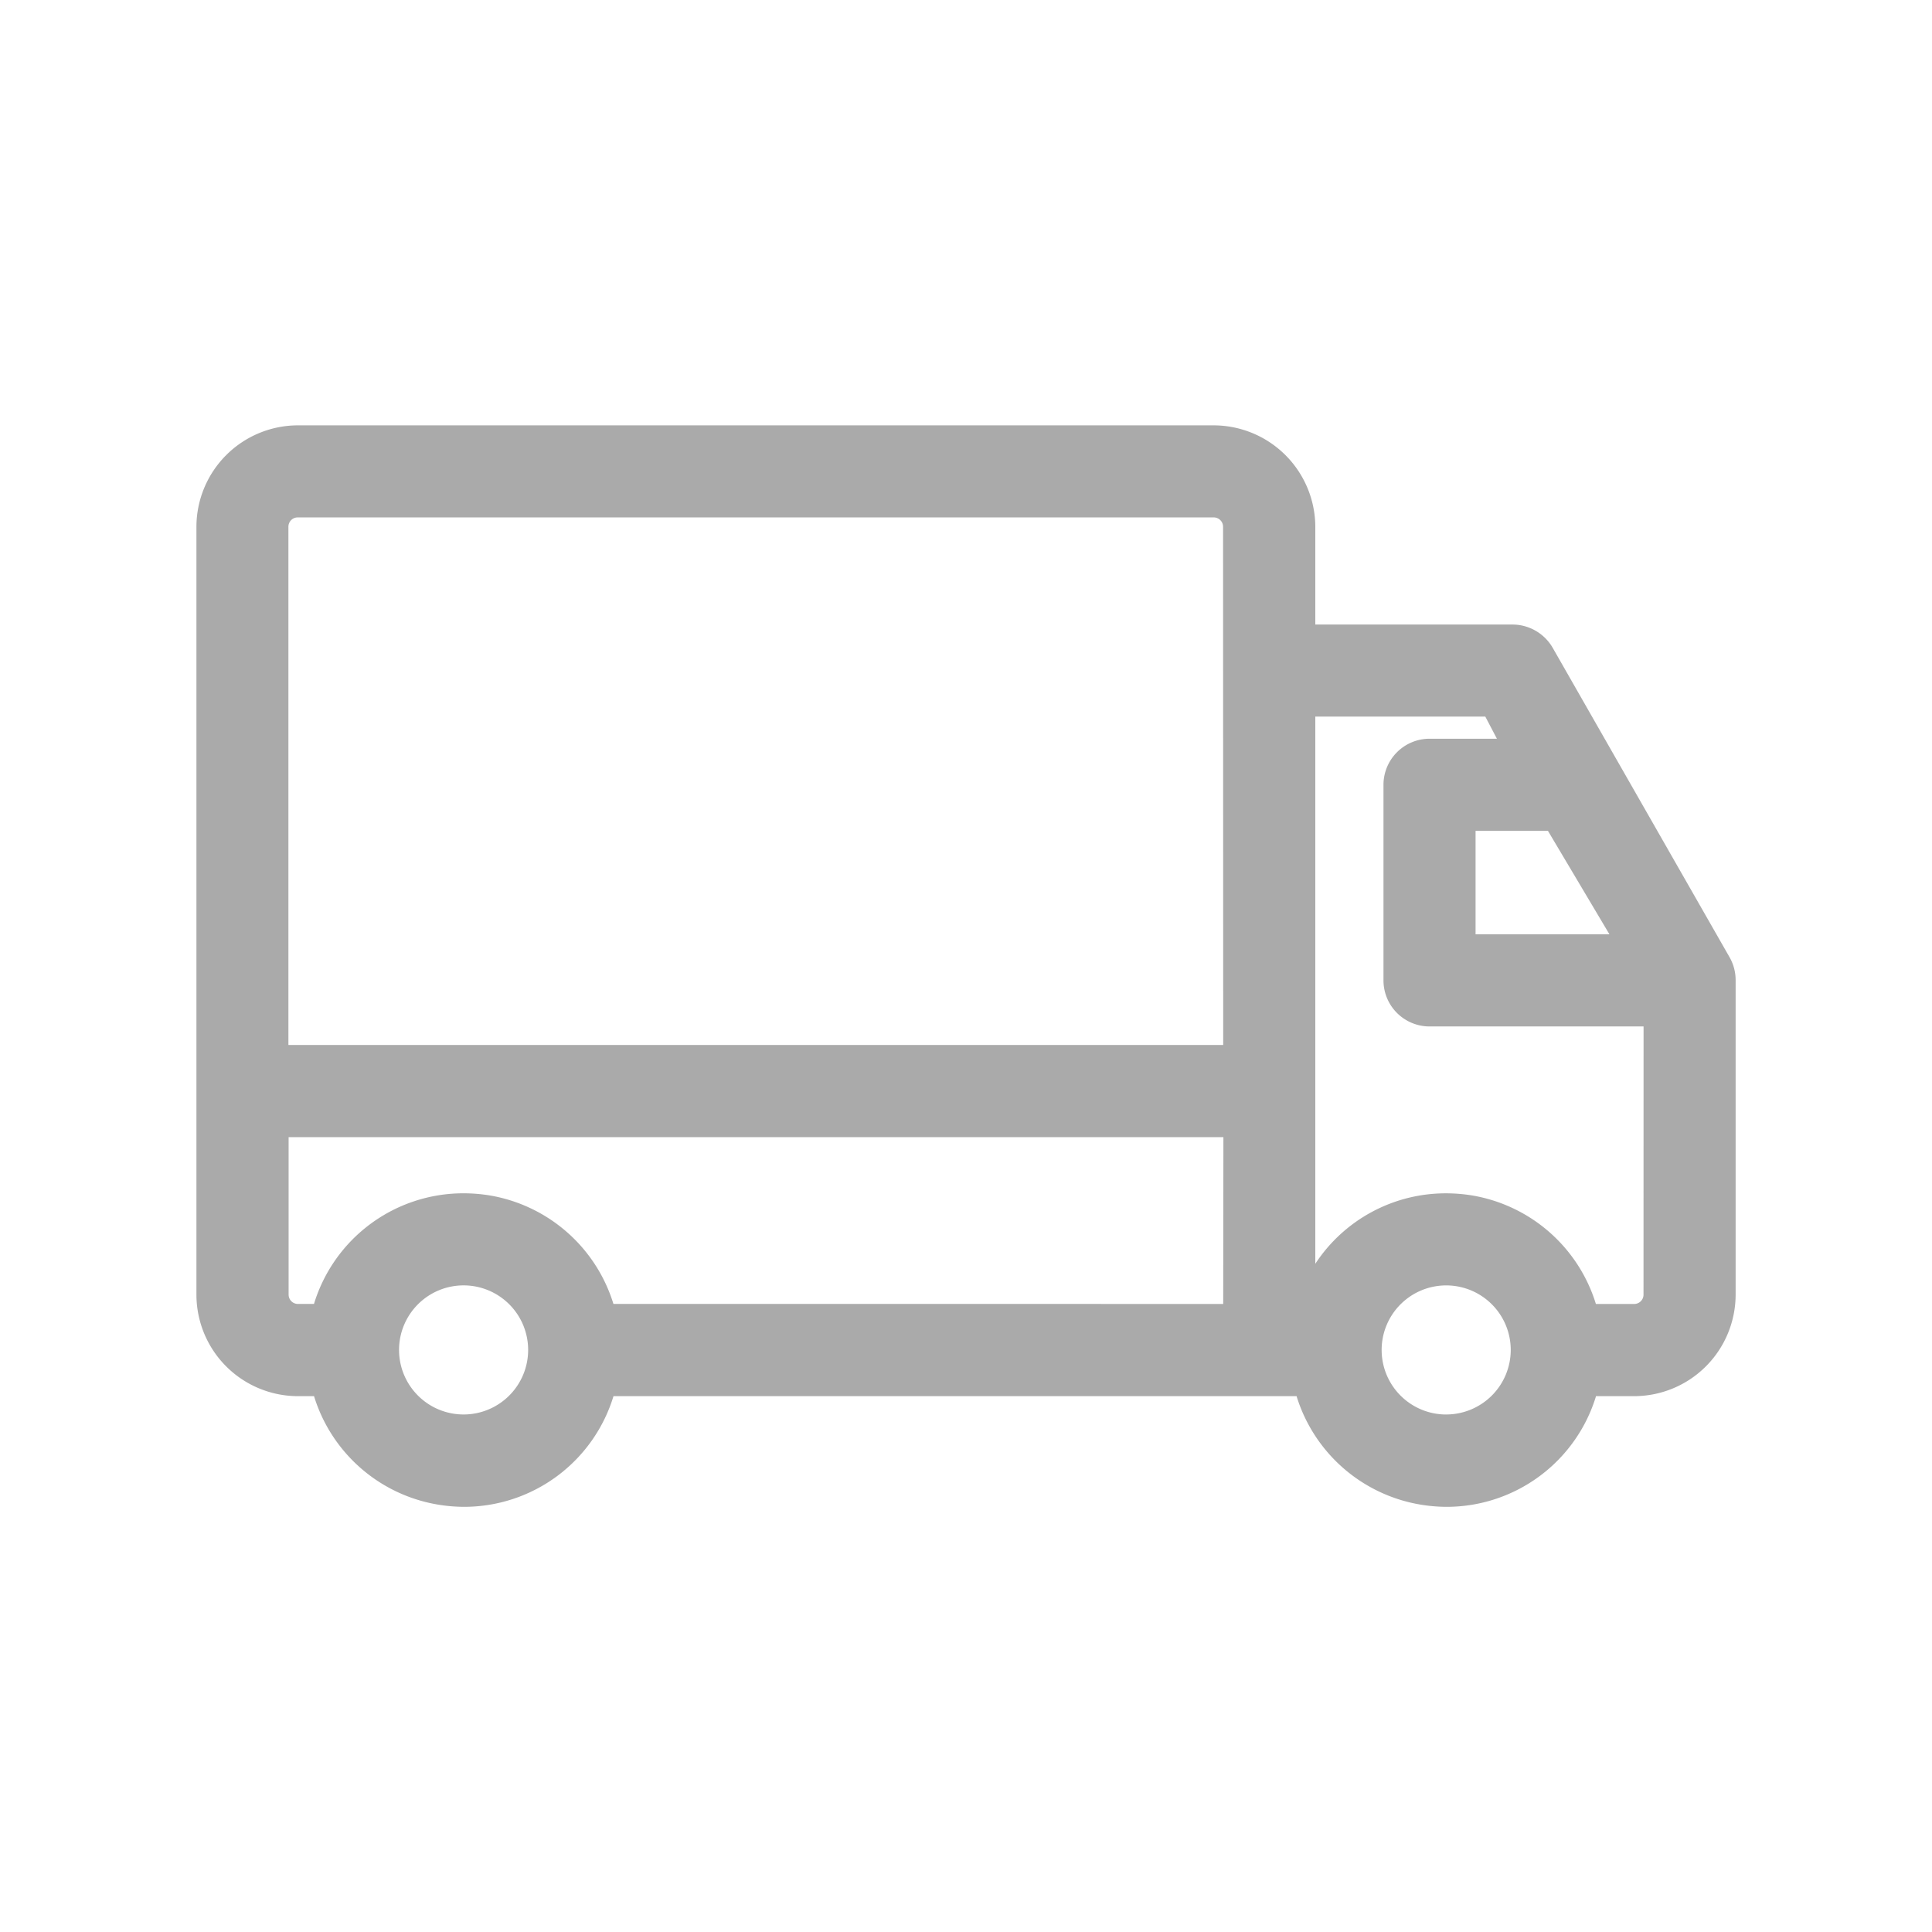 <svg id="service_truck" xmlns="http://www.w3.org/2000/svg" width="73.6" height="73.6" viewBox="0 0 73.6 73.6">
  <rect id="Rectangle_25" data-name="Rectangle 25" width="73.6" height="73.6" fill="none"/>
  <path id="Path_71" data-name="Path 71" d="M2279.825,1204.825l-6.745-11.8a1.773,1.773,0,0,0-1.527-.884h-7.515v-3.723a3.878,3.878,0,0,0-3.864-3.865h-34.9a3.871,3.871,0,0,0-3.86,3.865v29.253a3.871,3.871,0,0,0,3.86,3.865h.62a5.964,5.964,0,0,0,4.708,4.129,6.207,6.207,0,0,0,1,.087,5.95,5.95,0,0,0,5.7-4.216h26.022a5.97,5.97,0,0,0,4.708,4.129,6.207,6.207,0,0,0,1,.087,5.949,5.949,0,0,0,5.7-4.216h1.458a3.871,3.871,0,0,0,3.86-3.865V1205.7A1.759,1.759,0,0,0,2279.825,1204.825Zm-48.23,17.409a2.459,2.459,0,1,1,2.456-2.456A2.461,2.461,0,0,1,2231.6,1222.234Zm28.934-4.211H2237.3a5.968,5.968,0,0,0-4.708-4.133,6.2,6.2,0,0,0-1-.082,5.949,5.949,0,0,0-5.7,4.215h-.615a.355.355,0,0,1-.351-.355v-6h35.611Zm0-9.866h-35.611v-19.742a.355.355,0,0,1,.351-.355h34.9a.356.356,0,0,1,.355.355ZM2272.9,1200l2.343,3.942h-5.1V1200Zm-3.874,22.235a2.459,2.459,0,1,1,2.457-2.456A2.461,2.461,0,0,1,2269.029,1222.234Zm7.515-4.566a.355.355,0,0,1-.351.355h-1.463a5.968,5.968,0,0,0-4.708-4.133,6.2,6.2,0,0,0-1-.082,5.942,5.942,0,0,0-4.981,2.684v-20.845h6.476l.442.843h-2.566a1.756,1.756,0,0,0-1.755,1.755v7.451a1.756,1.756,0,0,0,1.755,1.755h8.153Z" transform="translate(-2213.931 -1168.349)" fill="#aaa"/>
</svg>
